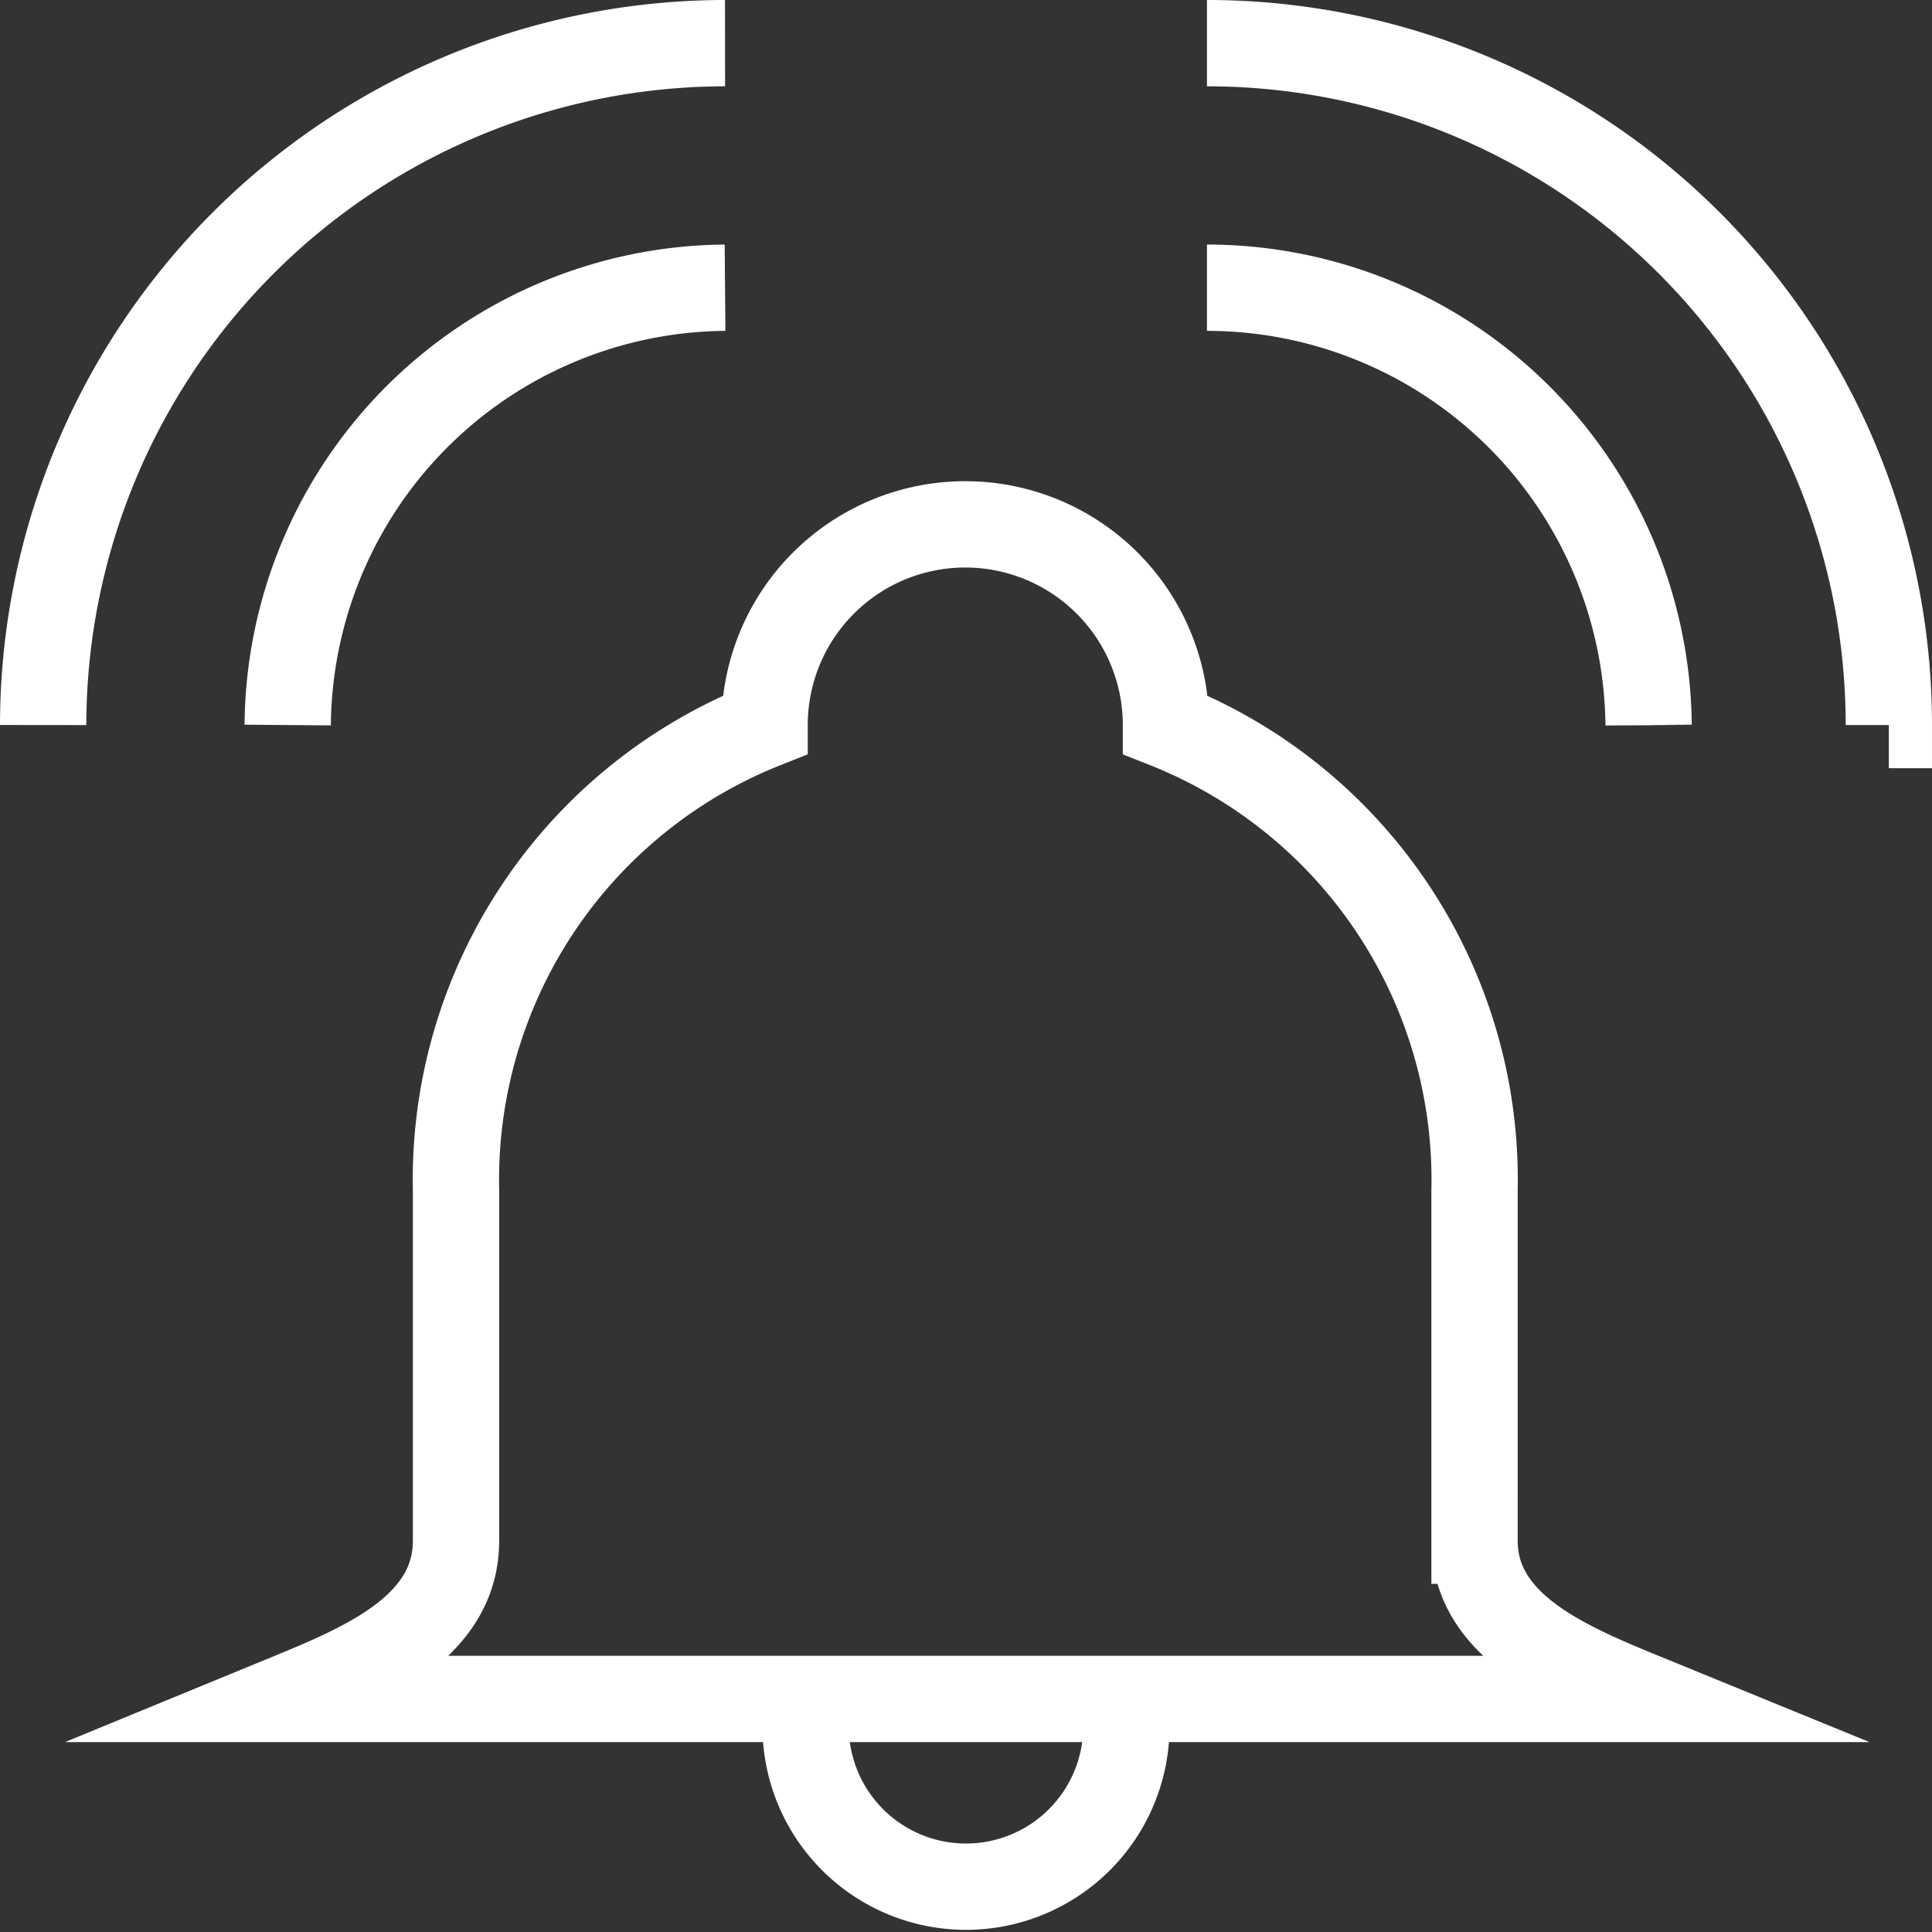 <svg xmlns="http://www.w3.org/2000/svg" viewBox="0 0 26.86 26.86" fill="none" stroke="#fff" stroke-miterlimit="10" stroke-width="1.2"><rect x="0" y="0" width="26.86" height="26.86" fill="#333333" stroke="none"/><path d="M20.5 21.42v-4.87a6.8 6.8 0 0 0-4.29-6.47 2.79 2.79 0 0 0-5.58 0 6.8 6.8 0 0 0-4.29 6.47v4.87c0 1.23-1.33 1.76-2.4 2.2h19c-1.1-.45-2.44-.98-2.44-2.2z"/><path d="M15.66 23.63V24a2.23 2.23 0 0 1-4.46 0v-.4M4 10.08A6.13 6.13 0 0 1 10.08 4M.6 10.08A9.49 9.49 0 0 1 10.08.6m12.84 9.48A6.14 6.14 0 0 0 16.78 4m9.48 6.08A9.48 9.48 0 0 0 16.78.6"/></svg>